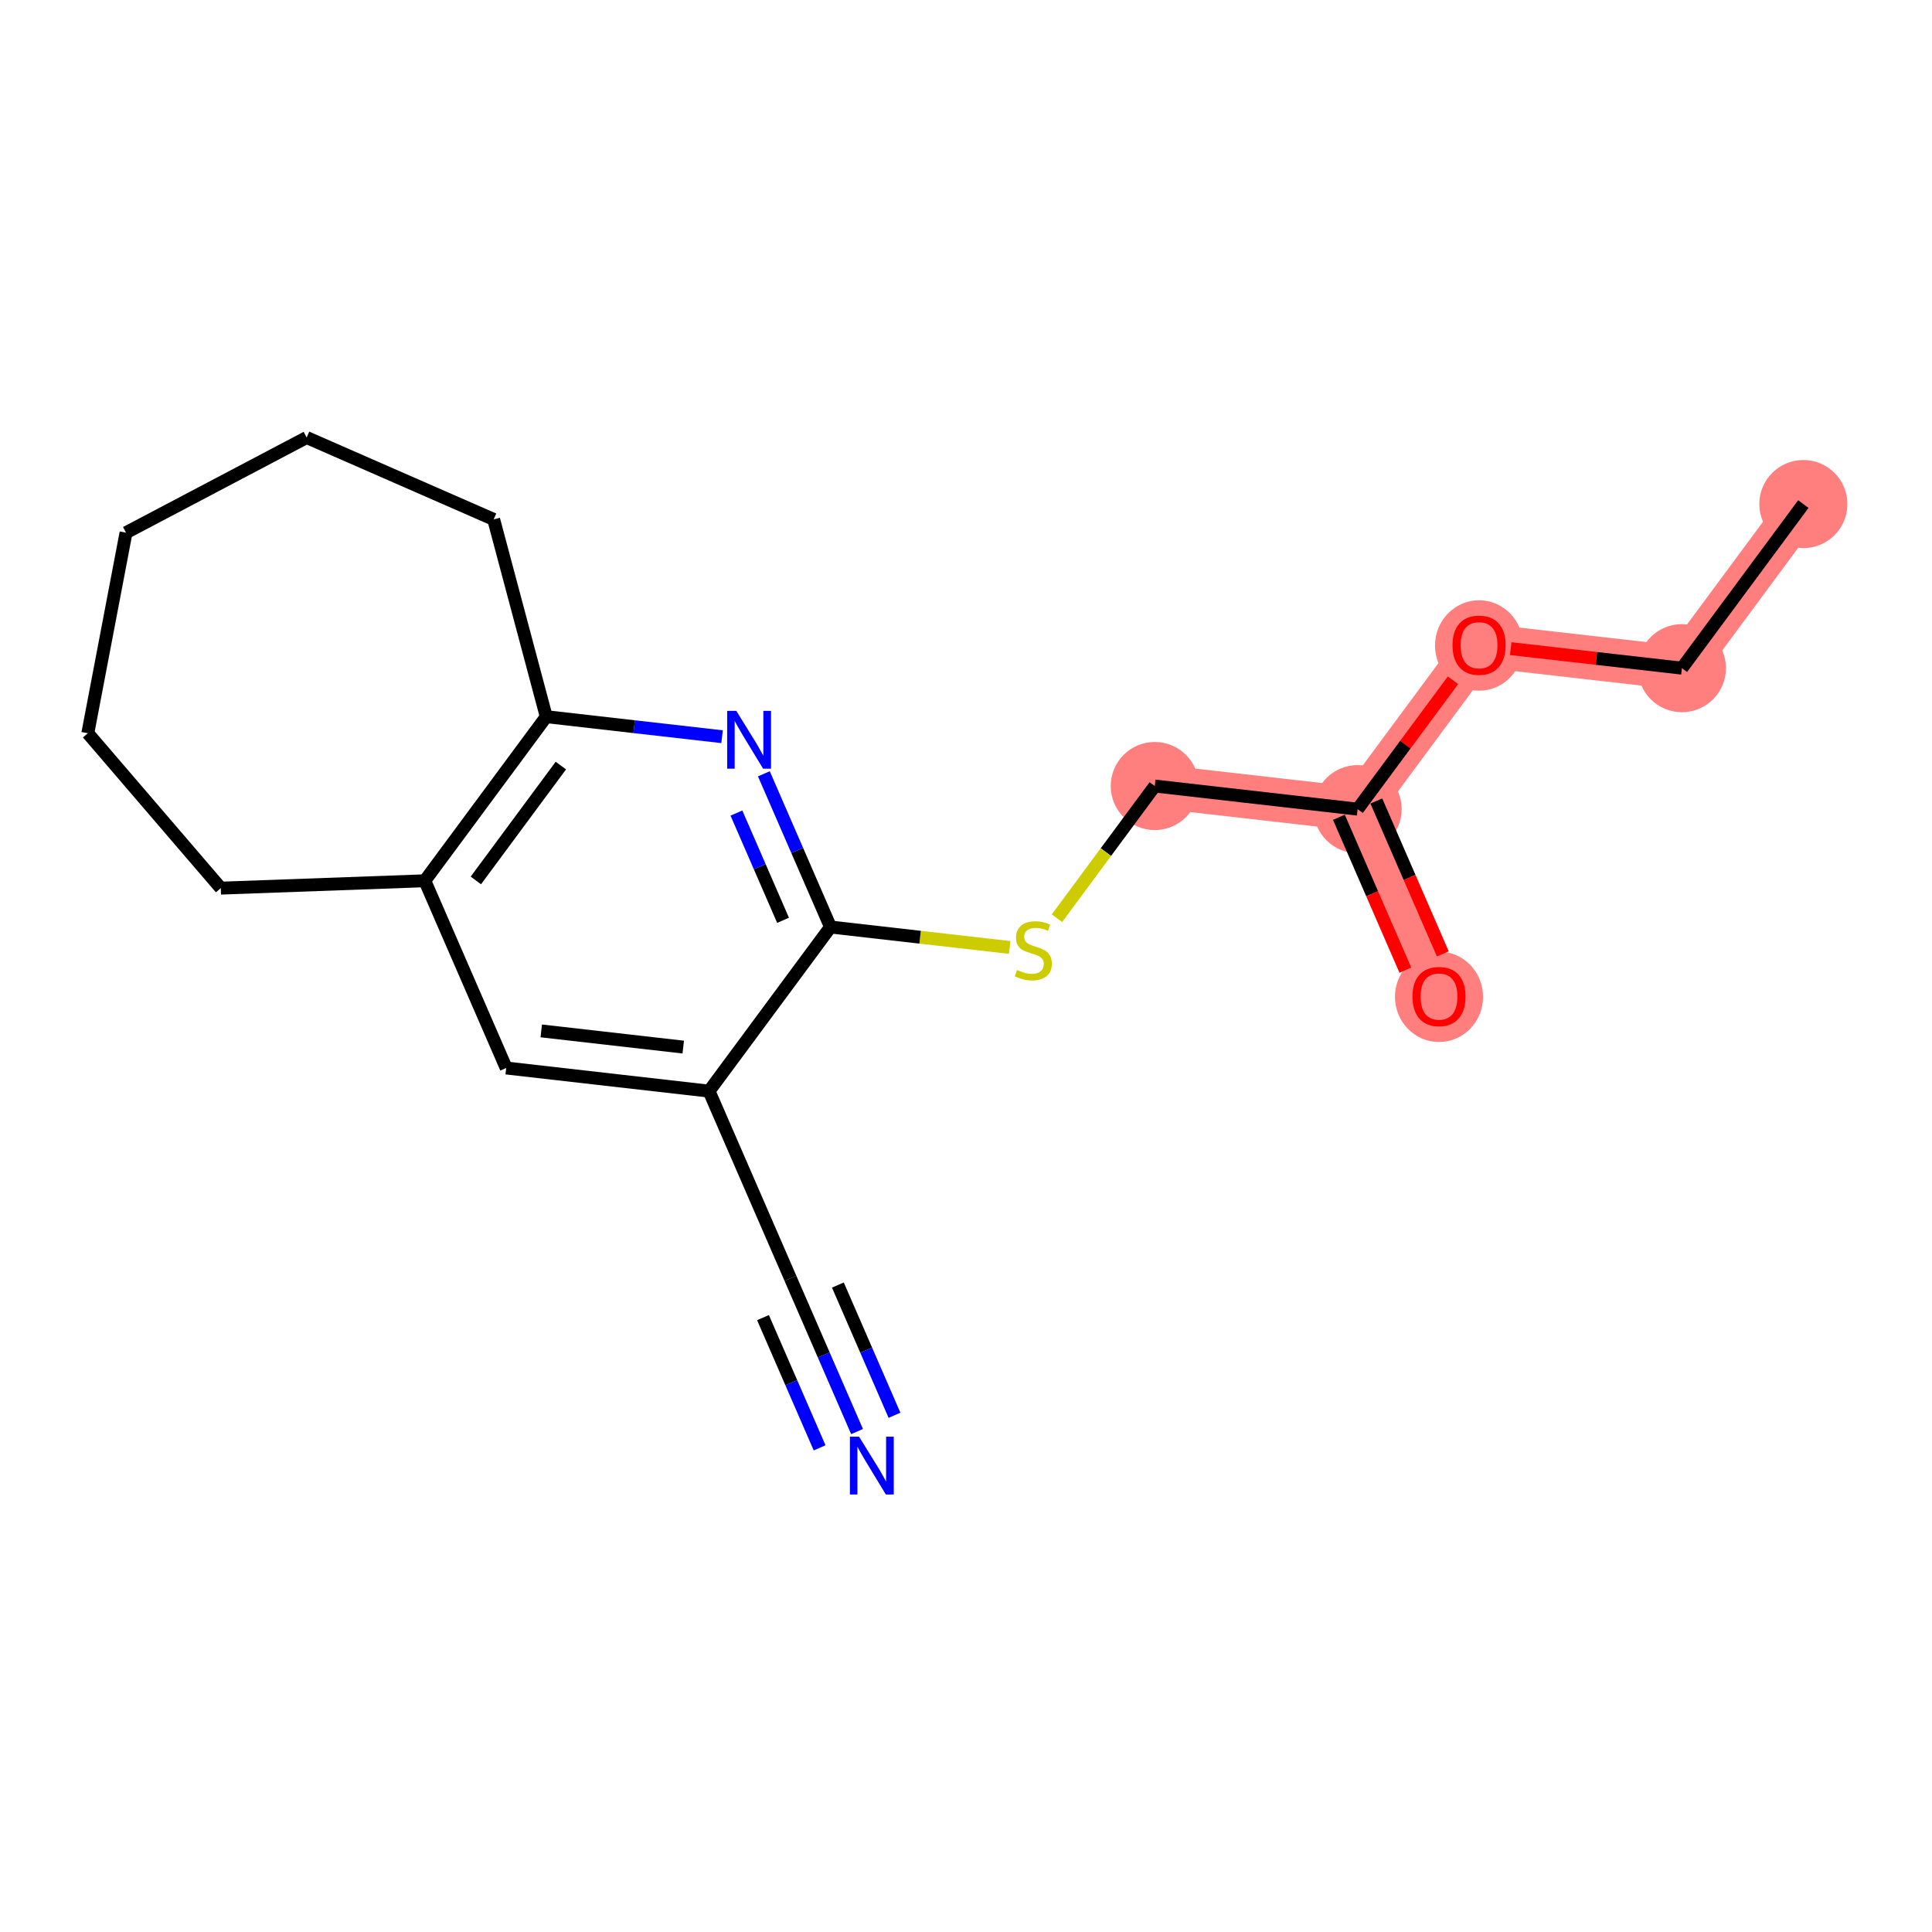 <?xml version='1.0' encoding='iso-8859-1'?>
<svg version='1.1' baseProfile='full'
              xmlns='http://www.w3.org/2000/svg'
                      xmlns:rdkit='http://www.rdkit.org/xml'
                      xmlns:xlink='http://www.w3.org/1999/xlink'
                  xml:space='preserve'
width='300px' height='300px' viewBox='0 0 300 300'>
<!-- END OF HEADER -->
<rect style='opacity:1.0;fill:#FFFFFF;stroke:none' width='300' height='300' x='0' y='0'> </rect>
<rect style='opacity:1.0;fill:#FFFFFF;stroke:none' width='300' height='300' x='0' y='0'> </rect>
<path d='M 280.023,78.27 L 261.166,103.752' style='fill:none;fill-rule:evenodd;stroke:#FF7F7F;stroke-width:6.8px;stroke-linecap:butt;stroke-linejoin:miter;stroke-opacity:1' />
<path d='M 261.166,103.752 L 229.668,100.162' style='fill:none;fill-rule:evenodd;stroke:#FF7F7F;stroke-width:6.8px;stroke-linecap:butt;stroke-linejoin:miter;stroke-opacity:1' />
<path d='M 229.668,100.162 L 210.811,125.644' style='fill:none;fill-rule:evenodd;stroke:#FF7F7F;stroke-width:6.8px;stroke-linecap:butt;stroke-linejoin:miter;stroke-opacity:1' />
<path d='M 210.811,125.644 L 223.45,154.717' style='fill:none;fill-rule:evenodd;stroke:#FF7F7F;stroke-width:6.8px;stroke-linecap:butt;stroke-linejoin:miter;stroke-opacity:1' />
<path d='M 210.811,125.644 L 179.313,122.054' style='fill:none;fill-rule:evenodd;stroke:#FF7F7F;stroke-width:6.8px;stroke-linecap:butt;stroke-linejoin:miter;stroke-opacity:1' />
<ellipse cx='280.023' cy='78.27' rx='6.34' ry='6.34'  style='fill:#FF7F7F;fill-rule:evenodd;stroke:#FF7F7F;stroke-width:1.0px;stroke-linecap:butt;stroke-linejoin:miter;stroke-opacity:1' />
<ellipse cx='261.166' cy='103.752' rx='6.34' ry='6.34'  style='fill:#FF7F7F;fill-rule:evenodd;stroke:#FF7F7F;stroke-width:1.0px;stroke-linecap:butt;stroke-linejoin:miter;stroke-opacity:1' />
<ellipse cx='229.668' cy='100.232' rx='6.34' ry='6.519'  style='fill:#FF7F7F;fill-rule:evenodd;stroke:#FF7F7F;stroke-width:1.0px;stroke-linecap:butt;stroke-linejoin:miter;stroke-opacity:1' />
<ellipse cx='210.811' cy='125.644' rx='6.34' ry='6.34'  style='fill:#FF7F7F;fill-rule:evenodd;stroke:#FF7F7F;stroke-width:1.0px;stroke-linecap:butt;stroke-linejoin:miter;stroke-opacity:1' />
<ellipse cx='223.45' cy='154.787' rx='6.34' ry='6.519'  style='fill:#FF7F7F;fill-rule:evenodd;stroke:#FF7F7F;stroke-width:1.0px;stroke-linecap:butt;stroke-linejoin:miter;stroke-opacity:1' />
<ellipse cx='179.313' cy='122.054' rx='6.34' ry='6.34'  style='fill:#FF7F7F;fill-rule:evenodd;stroke:#FF7F7F;stroke-width:1.0px;stroke-linecap:butt;stroke-linejoin:miter;stroke-opacity:1' />
<path class='bond-0 atom-0 atom-1' d='M 280.023,78.27 L 261.166,103.752' style='fill:none;fill-rule:evenodd;stroke:#000000;stroke-width:2.0px;stroke-linecap:butt;stroke-linejoin:miter;stroke-opacity:1' />
<path class='bond-1 atom-1 atom-2' d='M 261.166,103.752 L 247.874,102.237' style='fill:none;fill-rule:evenodd;stroke:#000000;stroke-width:2.0px;stroke-linecap:butt;stroke-linejoin:miter;stroke-opacity:1' />
<path class='bond-1 atom-1 atom-2' d='M 247.874,102.237 L 234.582,100.722' style='fill:none;fill-rule:evenodd;stroke:#FF0000;stroke-width:2.0px;stroke-linecap:butt;stroke-linejoin:miter;stroke-opacity:1' />
<path class='bond-2 atom-2 atom-3' d='M 225.619,105.634 L 218.215,115.639' style='fill:none;fill-rule:evenodd;stroke:#FF0000;stroke-width:2.0px;stroke-linecap:butt;stroke-linejoin:miter;stroke-opacity:1' />
<path class='bond-2 atom-2 atom-3' d='M 218.215,115.639 L 210.811,125.644' style='fill:none;fill-rule:evenodd;stroke:#000000;stroke-width:2.0px;stroke-linecap:butt;stroke-linejoin:miter;stroke-opacity:1' />
<path class='bond-3 atom-3 atom-4' d='M 207.903,126.908 L 213.064,138.779' style='fill:none;fill-rule:evenodd;stroke:#000000;stroke-width:2.0px;stroke-linecap:butt;stroke-linejoin:miter;stroke-opacity:1' />
<path class='bond-3 atom-3 atom-4' d='M 213.064,138.779 L 218.225,150.649' style='fill:none;fill-rule:evenodd;stroke:#FF0000;stroke-width:2.0px;stroke-linecap:butt;stroke-linejoin:miter;stroke-opacity:1' />
<path class='bond-3 atom-3 atom-4' d='M 213.718,124.38 L 218.878,136.251' style='fill:none;fill-rule:evenodd;stroke:#000000;stroke-width:2.0px;stroke-linecap:butt;stroke-linejoin:miter;stroke-opacity:1' />
<path class='bond-3 atom-3 atom-4' d='M 218.878,136.251 L 224.039,148.121' style='fill:none;fill-rule:evenodd;stroke:#FF0000;stroke-width:2.0px;stroke-linecap:butt;stroke-linejoin:miter;stroke-opacity:1' />
<path class='bond-4 atom-3 atom-5' d='M 210.811,125.644 L 179.313,122.054' style='fill:none;fill-rule:evenodd;stroke:#000000;stroke-width:2.0px;stroke-linecap:butt;stroke-linejoin:miter;stroke-opacity:1' />
<path class='bond-5 atom-5 atom-6' d='M 179.313,122.054 L 171.72,132.315' style='fill:none;fill-rule:evenodd;stroke:#000000;stroke-width:2.0px;stroke-linecap:butt;stroke-linejoin:miter;stroke-opacity:1' />
<path class='bond-5 atom-5 atom-6' d='M 171.72,132.315 L 164.127,142.576' style='fill:none;fill-rule:evenodd;stroke:#CCCC00;stroke-width:2.0px;stroke-linecap:butt;stroke-linejoin:miter;stroke-opacity:1' />
<path class='bond-6 atom-6 atom-7' d='M 156.785,147.118 L 142.872,145.532' style='fill:none;fill-rule:evenodd;stroke:#CCCC00;stroke-width:2.0px;stroke-linecap:butt;stroke-linejoin:miter;stroke-opacity:1' />
<path class='bond-6 atom-6 atom-7' d='M 142.872,145.532 L 128.958,143.946' style='fill:none;fill-rule:evenodd;stroke:#000000;stroke-width:2.0px;stroke-linecap:butt;stroke-linejoin:miter;stroke-opacity:1' />
<path class='bond-7 atom-7 atom-8' d='M 128.958,143.946 L 123.787,132.051' style='fill:none;fill-rule:evenodd;stroke:#000000;stroke-width:2.0px;stroke-linecap:butt;stroke-linejoin:miter;stroke-opacity:1' />
<path class='bond-7 atom-7 atom-8' d='M 123.787,132.051 L 118.615,120.155' style='fill:none;fill-rule:evenodd;stroke:#0000FF;stroke-width:2.0px;stroke-linecap:butt;stroke-linejoin:miter;stroke-opacity:1' />
<path class='bond-7 atom-7 atom-8' d='M 121.592,142.906 L 117.972,134.579' style='fill:none;fill-rule:evenodd;stroke:#000000;stroke-width:2.0px;stroke-linecap:butt;stroke-linejoin:miter;stroke-opacity:1' />
<path class='bond-7 atom-7 atom-8' d='M 117.972,134.579 L 114.352,126.252' style='fill:none;fill-rule:evenodd;stroke:#0000FF;stroke-width:2.0px;stroke-linecap:butt;stroke-linejoin:miter;stroke-opacity:1' />
<path class='bond-19 atom-12 atom-7' d='M 110.101,169.429 L 128.958,143.946' style='fill:none;fill-rule:evenodd;stroke:#000000;stroke-width:2.0px;stroke-linecap:butt;stroke-linejoin:miter;stroke-opacity:1' />
<path class='bond-8 atom-8 atom-9' d='M 112.122,114.395 L 98.472,112.84' style='fill:none;fill-rule:evenodd;stroke:#0000FF;stroke-width:2.0px;stroke-linecap:butt;stroke-linejoin:miter;stroke-opacity:1' />
<path class='bond-8 atom-8 atom-9' d='M 98.472,112.84 L 84.822,111.284' style='fill:none;fill-rule:evenodd;stroke:#000000;stroke-width:2.0px;stroke-linecap:butt;stroke-linejoin:miter;stroke-opacity:1' />
<path class='bond-9 atom-9 atom-10' d='M 84.822,111.284 L 65.964,136.766' style='fill:none;fill-rule:evenodd;stroke:#000000;stroke-width:2.0px;stroke-linecap:butt;stroke-linejoin:miter;stroke-opacity:1' />
<path class='bond-9 atom-9 atom-10' d='M 87.09,118.878 L 73.889,136.715' style='fill:none;fill-rule:evenodd;stroke:#000000;stroke-width:2.0px;stroke-linecap:butt;stroke-linejoin:miter;stroke-opacity:1' />
<path class='bond-20 atom-19 atom-9' d='M 76.657,80.652 L 84.822,111.284' style='fill:none;fill-rule:evenodd;stroke:#000000;stroke-width:2.0px;stroke-linecap:butt;stroke-linejoin:miter;stroke-opacity:1' />
<path class='bond-10 atom-10 atom-11' d='M 65.964,136.766 L 78.603,165.838' style='fill:none;fill-rule:evenodd;stroke:#000000;stroke-width:2.0px;stroke-linecap:butt;stroke-linejoin:miter;stroke-opacity:1' />
<path class='bond-14 atom-10 atom-15' d='M 65.964,136.766 L 34.283,137.91' style='fill:none;fill-rule:evenodd;stroke:#000000;stroke-width:2.0px;stroke-linecap:butt;stroke-linejoin:miter;stroke-opacity:1' />
<path class='bond-11 atom-11 atom-12' d='M 78.603,165.838 L 110.101,169.429' style='fill:none;fill-rule:evenodd;stroke:#000000;stroke-width:2.0px;stroke-linecap:butt;stroke-linejoin:miter;stroke-opacity:1' />
<path class='bond-11 atom-11 atom-12' d='M 84.046,160.078 L 106.094,162.591' style='fill:none;fill-rule:evenodd;stroke:#000000;stroke-width:2.0px;stroke-linecap:butt;stroke-linejoin:miter;stroke-opacity:1' />
<path class='bond-12 atom-12 atom-13' d='M 110.101,169.429 L 122.74,198.501' style='fill:none;fill-rule:evenodd;stroke:#000000;stroke-width:2.0px;stroke-linecap:butt;stroke-linejoin:miter;stroke-opacity:1' />
<path class='bond-13 atom-13 atom-14' d='M 122.74,198.501 L 127.912,210.397' style='fill:none;fill-rule:evenodd;stroke:#000000;stroke-width:2.0px;stroke-linecap:butt;stroke-linejoin:miter;stroke-opacity:1' />
<path class='bond-13 atom-13 atom-14' d='M 127.912,210.397 L 133.083,222.292' style='fill:none;fill-rule:evenodd;stroke:#0000FF;stroke-width:2.0px;stroke-linecap:butt;stroke-linejoin:miter;stroke-opacity:1' />
<path class='bond-13 atom-13 atom-14' d='M 118.477,204.598 L 122.873,214.709' style='fill:none;fill-rule:evenodd;stroke:#000000;stroke-width:2.0px;stroke-linecap:butt;stroke-linejoin:miter;stroke-opacity:1' />
<path class='bond-13 atom-13 atom-14' d='M 122.873,214.709 L 127.269,224.82' style='fill:none;fill-rule:evenodd;stroke:#0000FF;stroke-width:2.0px;stroke-linecap:butt;stroke-linejoin:miter;stroke-opacity:1' />
<path class='bond-13 atom-13 atom-14' d='M 130.106,199.542 L 134.502,209.653' style='fill:none;fill-rule:evenodd;stroke:#000000;stroke-width:2.0px;stroke-linecap:butt;stroke-linejoin:miter;stroke-opacity:1' />
<path class='bond-13 atom-13 atom-14' d='M 134.502,209.653 L 138.898,219.764' style='fill:none;fill-rule:evenodd;stroke:#0000FF;stroke-width:2.0px;stroke-linecap:butt;stroke-linejoin:miter;stroke-opacity:1' />
<path class='bond-15 atom-15 atom-16' d='M 34.283,137.91 L 13.636,113.855' style='fill:none;fill-rule:evenodd;stroke:#000000;stroke-width:2.0px;stroke-linecap:butt;stroke-linejoin:miter;stroke-opacity:1' />
<path class='bond-16 atom-16 atom-17' d='M 13.636,113.855 L 19.57,82.714' style='fill:none;fill-rule:evenodd;stroke:#000000;stroke-width:2.0px;stroke-linecap:butt;stroke-linejoin:miter;stroke-opacity:1' />
<path class='bond-17 atom-17 atom-18' d='M 19.57,82.714 L 47.617,67.938' style='fill:none;fill-rule:evenodd;stroke:#000000;stroke-width:2.0px;stroke-linecap:butt;stroke-linejoin:miter;stroke-opacity:1' />
<path class='bond-18 atom-18 atom-19' d='M 47.617,67.938 L 76.657,80.652' style='fill:none;fill-rule:evenodd;stroke:#000000;stroke-width:2.0px;stroke-linecap:butt;stroke-linejoin:miter;stroke-opacity:1' />
<path  class='atom-2' d='M 225.547 100.187
Q 225.547 98.032, 226.612 96.827
Q 227.678 95.623, 229.668 95.623
Q 231.659 95.623, 232.724 96.827
Q 233.79 98.032, 233.79 100.187
Q 233.79 102.369, 232.712 103.611
Q 231.634 104.841, 229.668 104.841
Q 227.69 104.841, 226.612 103.611
Q 225.547 102.381, 225.547 100.187
M 229.668 103.827
Q 231.038 103.827, 231.773 102.914
Q 232.522 101.988, 232.522 100.187
Q 232.522 98.425, 231.773 97.537
Q 231.038 96.637, 229.668 96.637
Q 228.299 96.637, 227.551 97.525
Q 226.815 98.412, 226.815 100.187
Q 226.815 102.001, 227.551 102.914
Q 228.299 103.827, 229.668 103.827
' fill='#FF0000'/>
<path  class='atom-4' d='M 219.329 154.742
Q 219.329 152.587, 220.394 151.382
Q 221.459 150.177, 223.45 150.177
Q 225.441 150.177, 226.506 151.382
Q 227.571 152.587, 227.571 154.742
Q 227.571 156.923, 226.493 158.166
Q 225.416 159.396, 223.45 159.396
Q 221.472 159.396, 220.394 158.166
Q 219.329 156.936, 219.329 154.742
M 223.45 158.382
Q 224.82 158.382, 225.555 157.469
Q 226.303 156.543, 226.303 154.742
Q 226.303 152.98, 225.555 152.092
Q 224.82 151.192, 223.45 151.192
Q 222.081 151.192, 221.332 152.079
Q 220.597 152.967, 220.597 154.742
Q 220.597 156.556, 221.332 157.469
Q 222.081 158.382, 223.45 158.382
' fill='#FF0000'/>
<path  class='atom-6' d='M 157.92 150.618
Q 158.021 150.656, 158.439 150.833
Q 158.858 151.011, 159.314 151.125
Q 159.784 151.227, 160.24 151.227
Q 161.09 151.227, 161.584 150.821
Q 162.079 150.402, 162.079 149.68
Q 162.079 149.185, 161.825 148.881
Q 161.584 148.576, 161.204 148.411
Q 160.823 148.247, 160.189 148.056
Q 159.39 147.816, 158.909 147.587
Q 158.439 147.359, 158.097 146.877
Q 157.767 146.395, 157.767 145.584
Q 157.767 144.455, 158.528 143.758
Q 159.302 143.06, 160.823 143.06
Q 161.863 143.06, 163.042 143.555
L 162.751 144.531
Q 161.673 144.087, 160.861 144.087
Q 159.986 144.087, 159.505 144.455
Q 159.023 144.81, 159.035 145.432
Q 159.035 145.913, 159.276 146.205
Q 159.53 146.497, 159.885 146.662
Q 160.253 146.826, 160.861 147.017
Q 161.673 147.27, 162.155 147.524
Q 162.637 147.777, 162.979 148.297
Q 163.334 148.805, 163.334 149.68
Q 163.334 150.922, 162.497 151.594
Q 161.673 152.254, 160.291 152.254
Q 159.492 152.254, 158.883 152.076
Q 158.287 151.911, 157.577 151.62
L 157.92 150.618
' fill='#CCCC00'/>
<path  class='atom-8' d='M 114.335 110.385
L 117.276 115.14
Q 117.568 115.609, 118.037 116.459
Q 118.506 117.309, 118.532 117.359
L 118.532 110.385
L 119.724 110.385
L 119.724 119.363
L 118.494 119.363
L 115.336 114.164
Q 114.969 113.555, 114.575 112.858
Q 114.195 112.16, 114.081 111.945
L 114.081 119.363
L 112.914 119.363
L 112.914 110.385
L 114.335 110.385
' fill='#0000FF'/>
<path  class='atom-14' d='M 133.395 223.085
L 136.337 227.84
Q 136.629 228.309, 137.098 229.159
Q 137.567 230.008, 137.592 230.059
L 137.592 223.085
L 138.784 223.085
L 138.784 232.062
L 137.554 232.062
L 134.397 226.863
Q 134.029 226.255, 133.636 225.557
Q 133.255 224.86, 133.141 224.644
L 133.141 232.062
L 131.975 232.062
L 131.975 223.085
L 133.395 223.085
' fill='#0000FF'/>
</svg>
